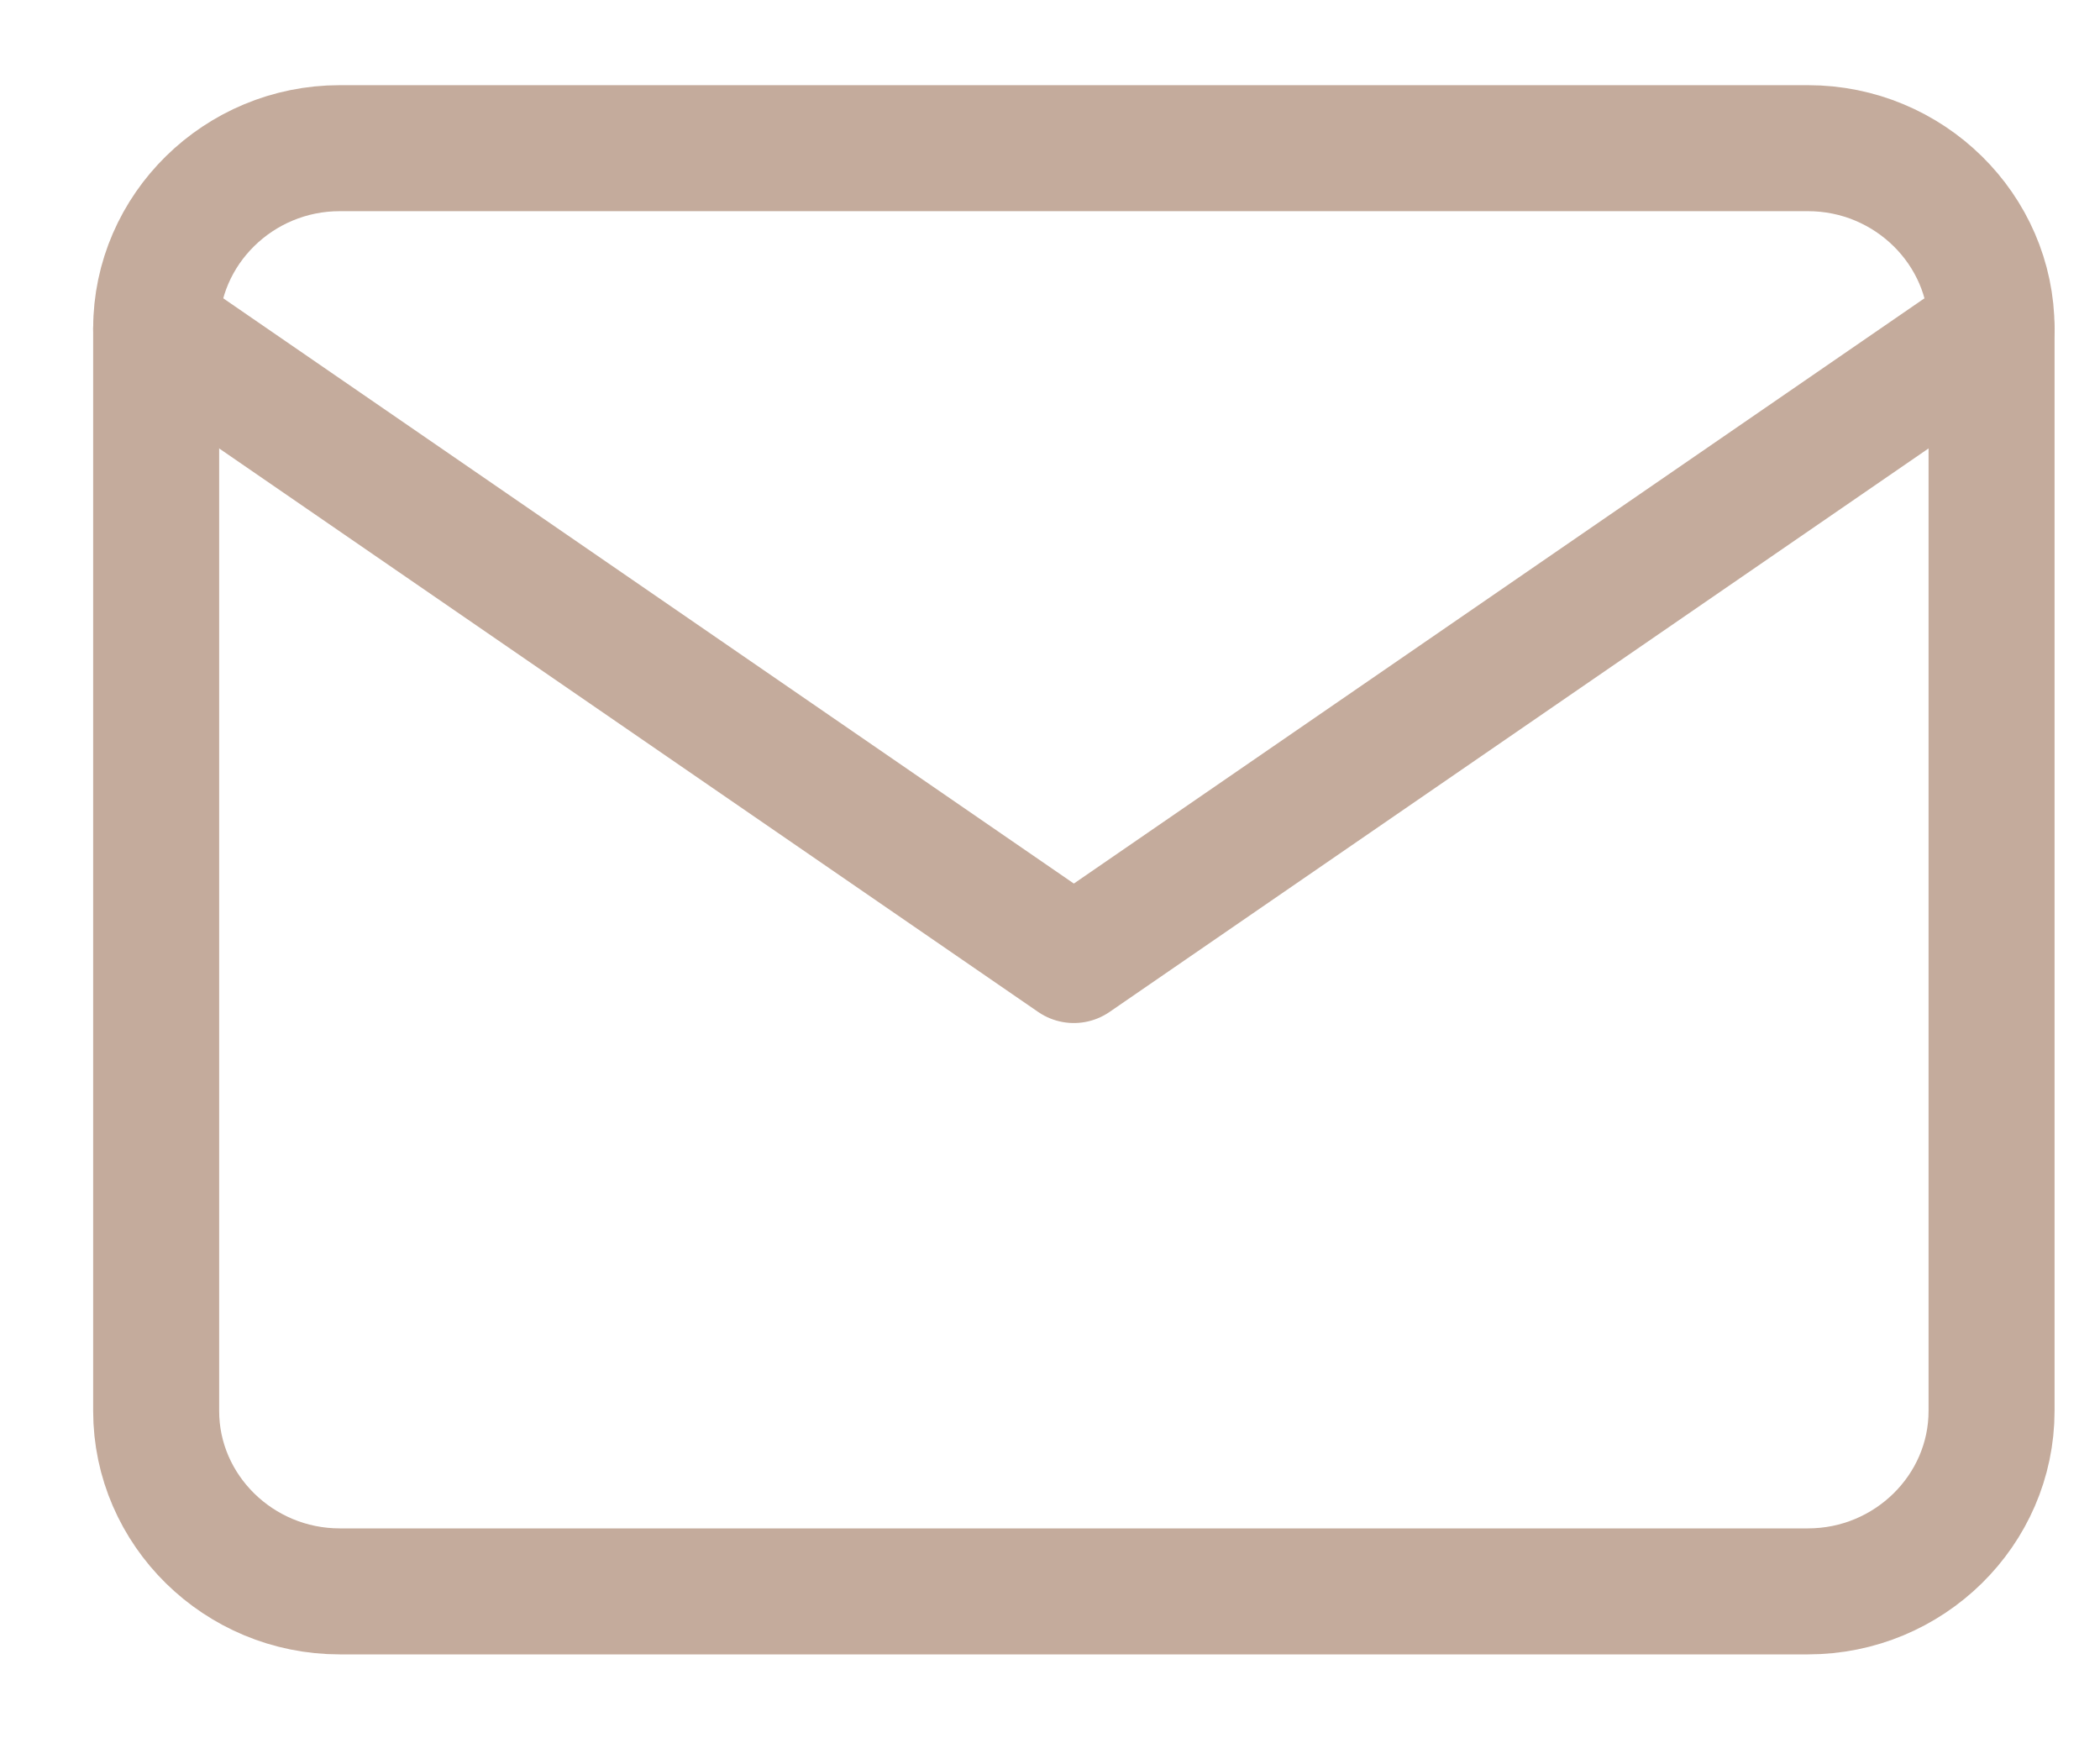 <svg width="25" height="21" viewBox="0 0 25 21" fill="none" xmlns="http://www.w3.org/2000/svg">
<g clip-path="url(#clip0_942_471)">
<path d="M23.709 3.912L12.784 11.429L1.859 3.912" stroke="#C4AB9C" stroke-width="1.5" stroke-linecap="round" stroke-linejoin="round"/>
<path d="M4.044 1.764H21.524C22.726 1.764 23.709 2.73 23.709 3.911V16.797C23.709 17.979 22.726 18.945 21.524 18.945H4.044C2.843 18.945 1.859 17.979 1.859 16.797V3.911C1.859 2.73 2.843 1.764 4.044 1.764Z" stroke="#C4AB9C" stroke-width="1.5" stroke-linecap="round" stroke-linejoin="round"/>
</g>
<defs>
<clipPath id="clip0_942_471">
<rect width="24.161" height="19.329" fill="white" transform="translate(0.801 0.703)"/>
</clipPath>
</defs>
</svg>
